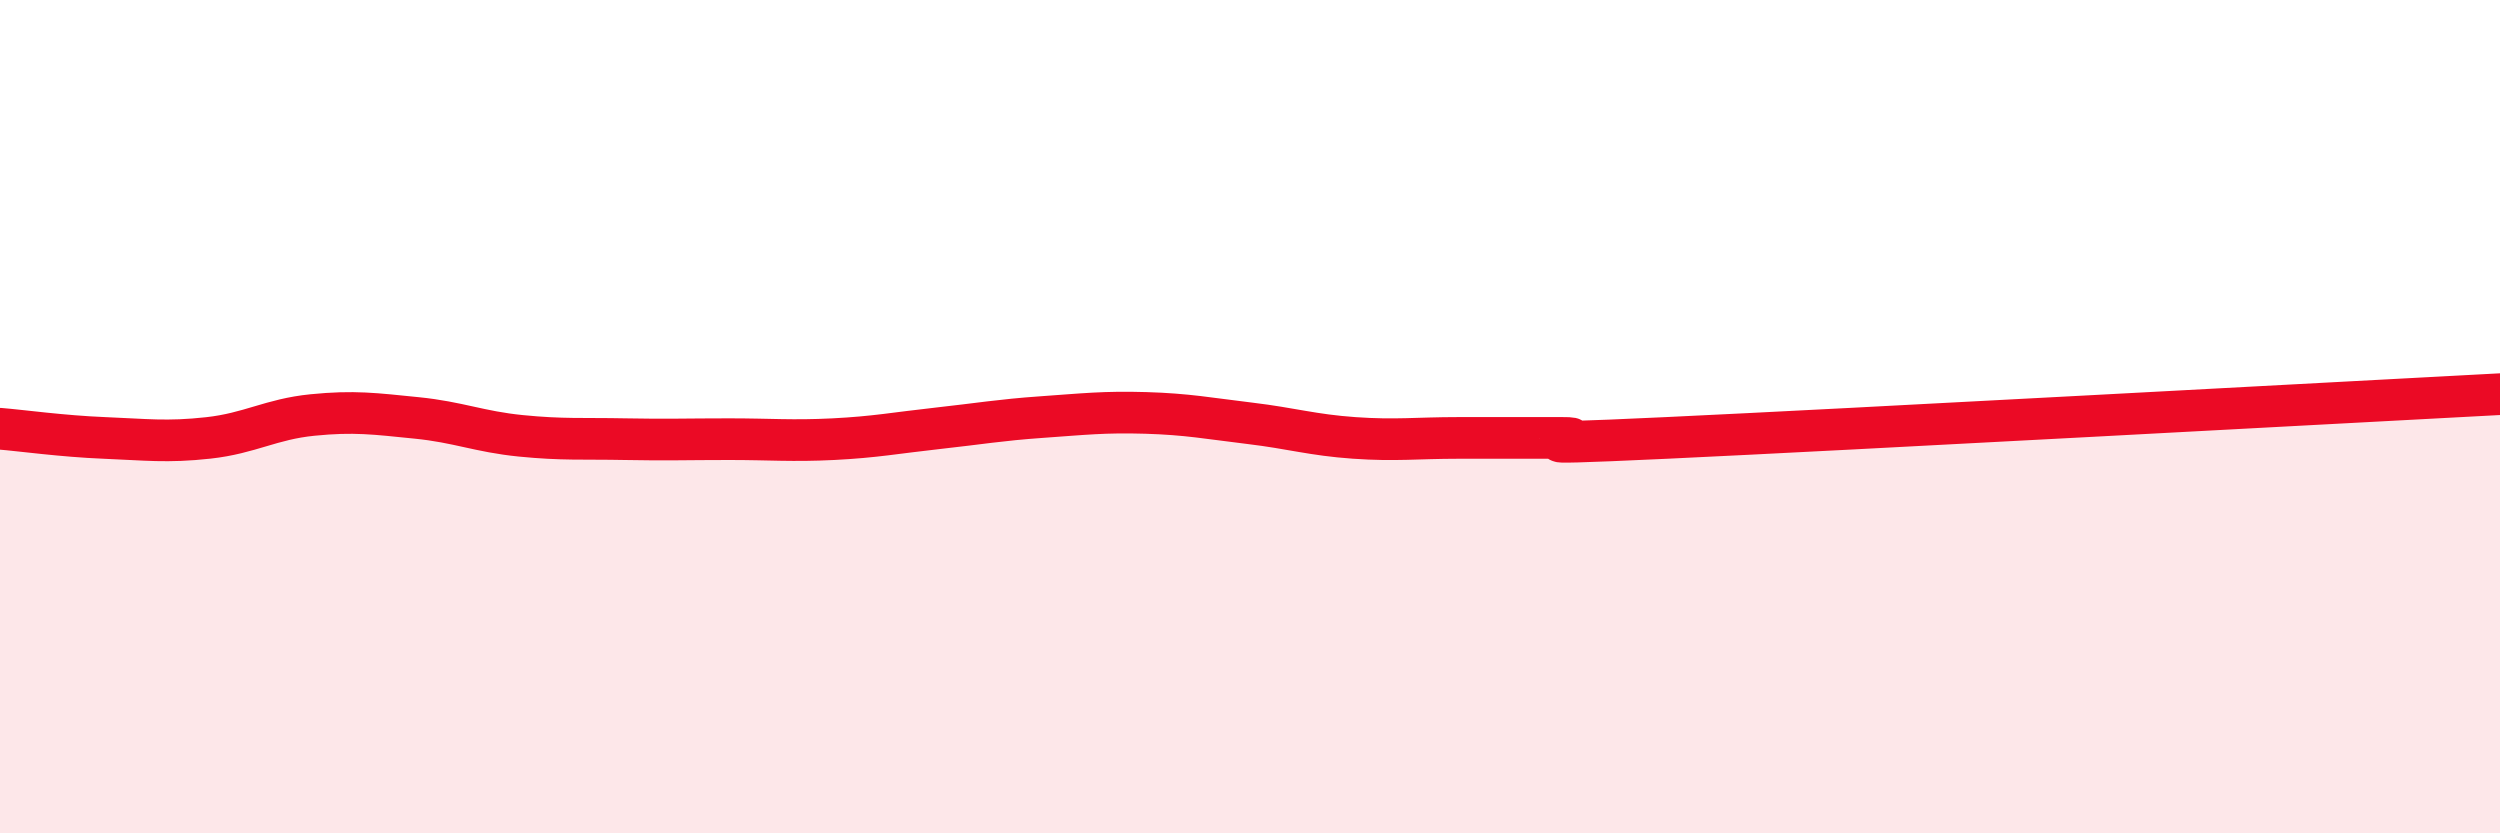 
    <svg width="60" height="20" viewBox="0 0 60 20" xmlns="http://www.w3.org/2000/svg">
      <path
        d="M 0,10.29 C 0.5,10.33 1.5,10.47 2.5,10.51 C 3.5,10.55 4,10.62 5,10.51 C 6,10.4 6.5,10.06 7.5,9.96 C 8.5,9.86 9,9.93 10,10.03 C 11,10.13 11.5,10.36 12.5,10.46 C 13.5,10.56 14,10.52 15,10.54 C 16,10.56 16.5,10.54 17.5,10.54 C 18.5,10.54 19,10.59 20,10.54 C 21,10.49 21.5,10.39 22.5,10.28 C 23.5,10.17 24,10.08 25,10.01 C 26,9.94 26.5,9.88 27.5,9.91 C 28.5,9.94 29,10.04 30,10.16 C 31,10.28 31.5,10.44 32.5,10.51 C 33.5,10.58 34,10.51 35,10.51 C 36,10.51 36.5,10.51 37.5,10.51 C 38.5,10.51 35.5,10.72 40,10.51 C 44.5,10.3 56,9.67 60,9.46L60 20L0 20Z"
        fill="#EB0A25"
        opacity="0.1"
        stroke-linecap="round"
        stroke-linejoin="round"
      />
      <path
        d="M 0,10.29 C 0.5,10.33 1.5,10.47 2.5,10.51 C 3.5,10.55 4,10.62 5,10.51 C 6,10.4 6.5,10.06 7.5,9.96 C 8.5,9.86 9,9.93 10,10.03 C 11,10.13 11.5,10.36 12.5,10.46 C 13.5,10.56 14,10.52 15,10.54 C 16,10.56 16.5,10.54 17.5,10.54 C 18.5,10.54 19,10.59 20,10.54 C 21,10.49 21.5,10.39 22.5,10.28 C 23.5,10.17 24,10.08 25,10.01 C 26,9.94 26.5,9.88 27.5,9.91 C 28.5,9.94 29,10.04 30,10.16 C 31,10.28 31.5,10.44 32.5,10.51 C 33.5,10.58 34,10.51 35,10.51 C 36,10.51 36.5,10.51 37.5,10.51 C 38.5,10.51 35.5,10.72 40,10.51 C 44.5,10.3 56,9.67 60,9.46"
        stroke="#EB0A25"
        stroke-width="1"
        fill="none"
        stroke-linecap="round"
        stroke-linejoin="round"
      />
    </svg>
  